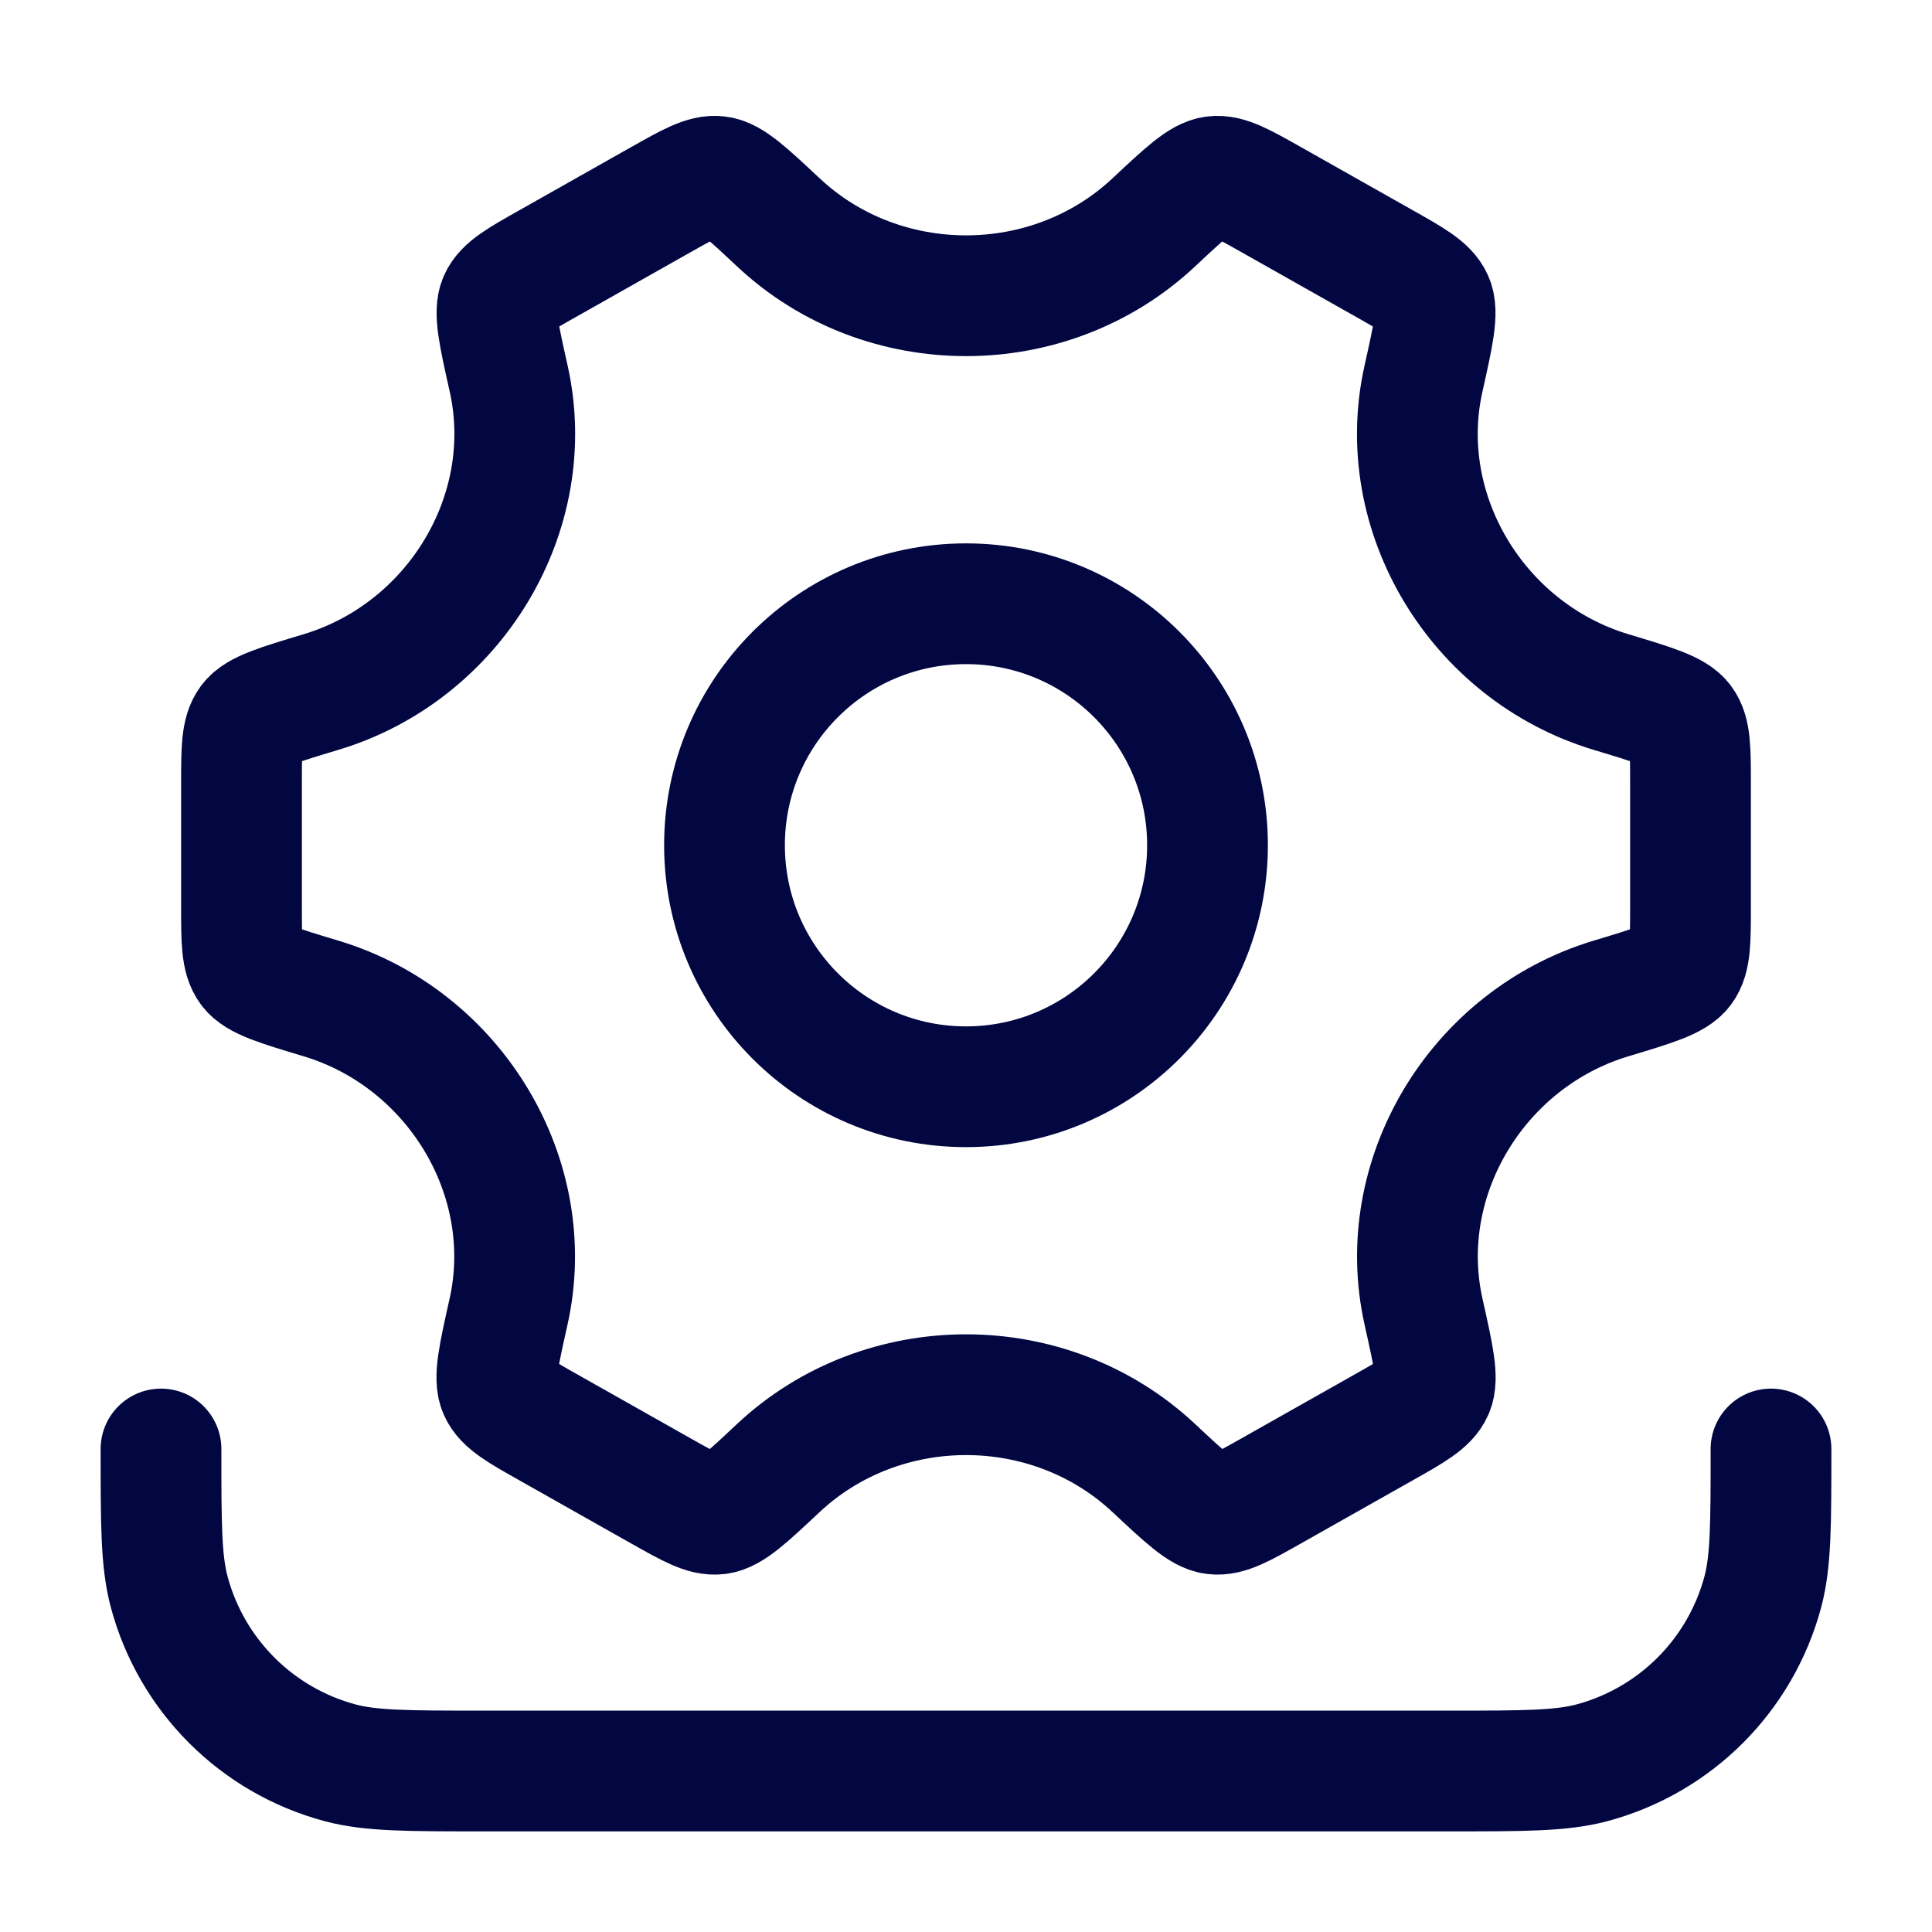 <svg xmlns="http://www.w3.org/2000/svg" viewBox="0 0 24 24" width="32" height="32" color="#020641" fill="none">
    <path d="M15 10.5C15 12.157 13.657 13.5 12 13.5C10.343 13.5 9 12.157 9 10.5C9 8.843 10.343 7.5 12 7.5C13.657 7.5 15 8.843 15 10.5Z" stroke="currentColor" stroke-width="1.5" />
    <path d="M20.014 12.403C20.539 12.245 20.802 12.166 20.901 12.033C21 11.9 21 11.687 21 11.26V9.74C21 9.313 21 9.1 20.901 8.967C20.802 8.834 20.539 8.755 20.014 8.597C18.351 8.097 17.309 6.372 17.683 4.704C17.806 4.153 17.867 3.878 17.8 3.727C17.733 3.576 17.546 3.47 17.171 3.259L15.795 2.482C15.429 2.276 15.246 2.172 15.084 2.192C14.921 2.211 14.724 2.396 14.331 2.764C13.035 3.977 10.966 3.977 9.671 2.764C9.277 2.395 9.08 2.211 8.918 2.192C8.755 2.172 8.572 2.276 8.206 2.482L6.831 3.259C6.456 3.47 6.268 3.576 6.201 3.727C6.134 3.878 6.196 4.153 6.319 4.704C6.692 6.372 5.65 8.097 3.987 8.597C3.461 8.755 3.198 8.834 3.099 8.967C3 9.1 3 9.313 3 9.74V11.26C3 11.687 3 11.9 3.099 12.033C3.198 12.166 3.461 12.245 3.987 12.403C5.649 12.903 6.691 14.628 6.317 16.296C6.194 16.847 6.132 17.122 6.2 17.273C6.267 17.424 6.454 17.53 6.829 17.741L8.205 18.518C8.571 18.724 8.754 18.828 8.916 18.808C9.079 18.789 9.276 18.605 9.669 18.236C10.966 17.022 13.036 17.022 14.332 18.236C14.726 18.604 14.922 18.789 15.085 18.808C15.248 18.828 15.431 18.724 15.796 18.518L17.172 17.741C17.547 17.53 17.735 17.424 17.802 17.273C17.869 17.122 17.807 16.847 17.684 16.296C17.31 14.628 18.351 12.903 20.014 12.403Z" stroke="currentColor" stroke-width="1.5" stroke-linecap="round" />
    <path d="M22 18C22 18.93 22 19.395 21.898 19.776C21.62 20.812 20.812 21.62 19.776 21.898C19.395 22 18.93 22 18 22H6C5.07 22 4.605 22 4.224 21.898C3.188 21.62 2.38 20.812 2.102 19.776C2 19.395 2 18.93 2 18" stroke="currentColor" stroke-width="1.5" stroke-linecap="round" />
</svg>